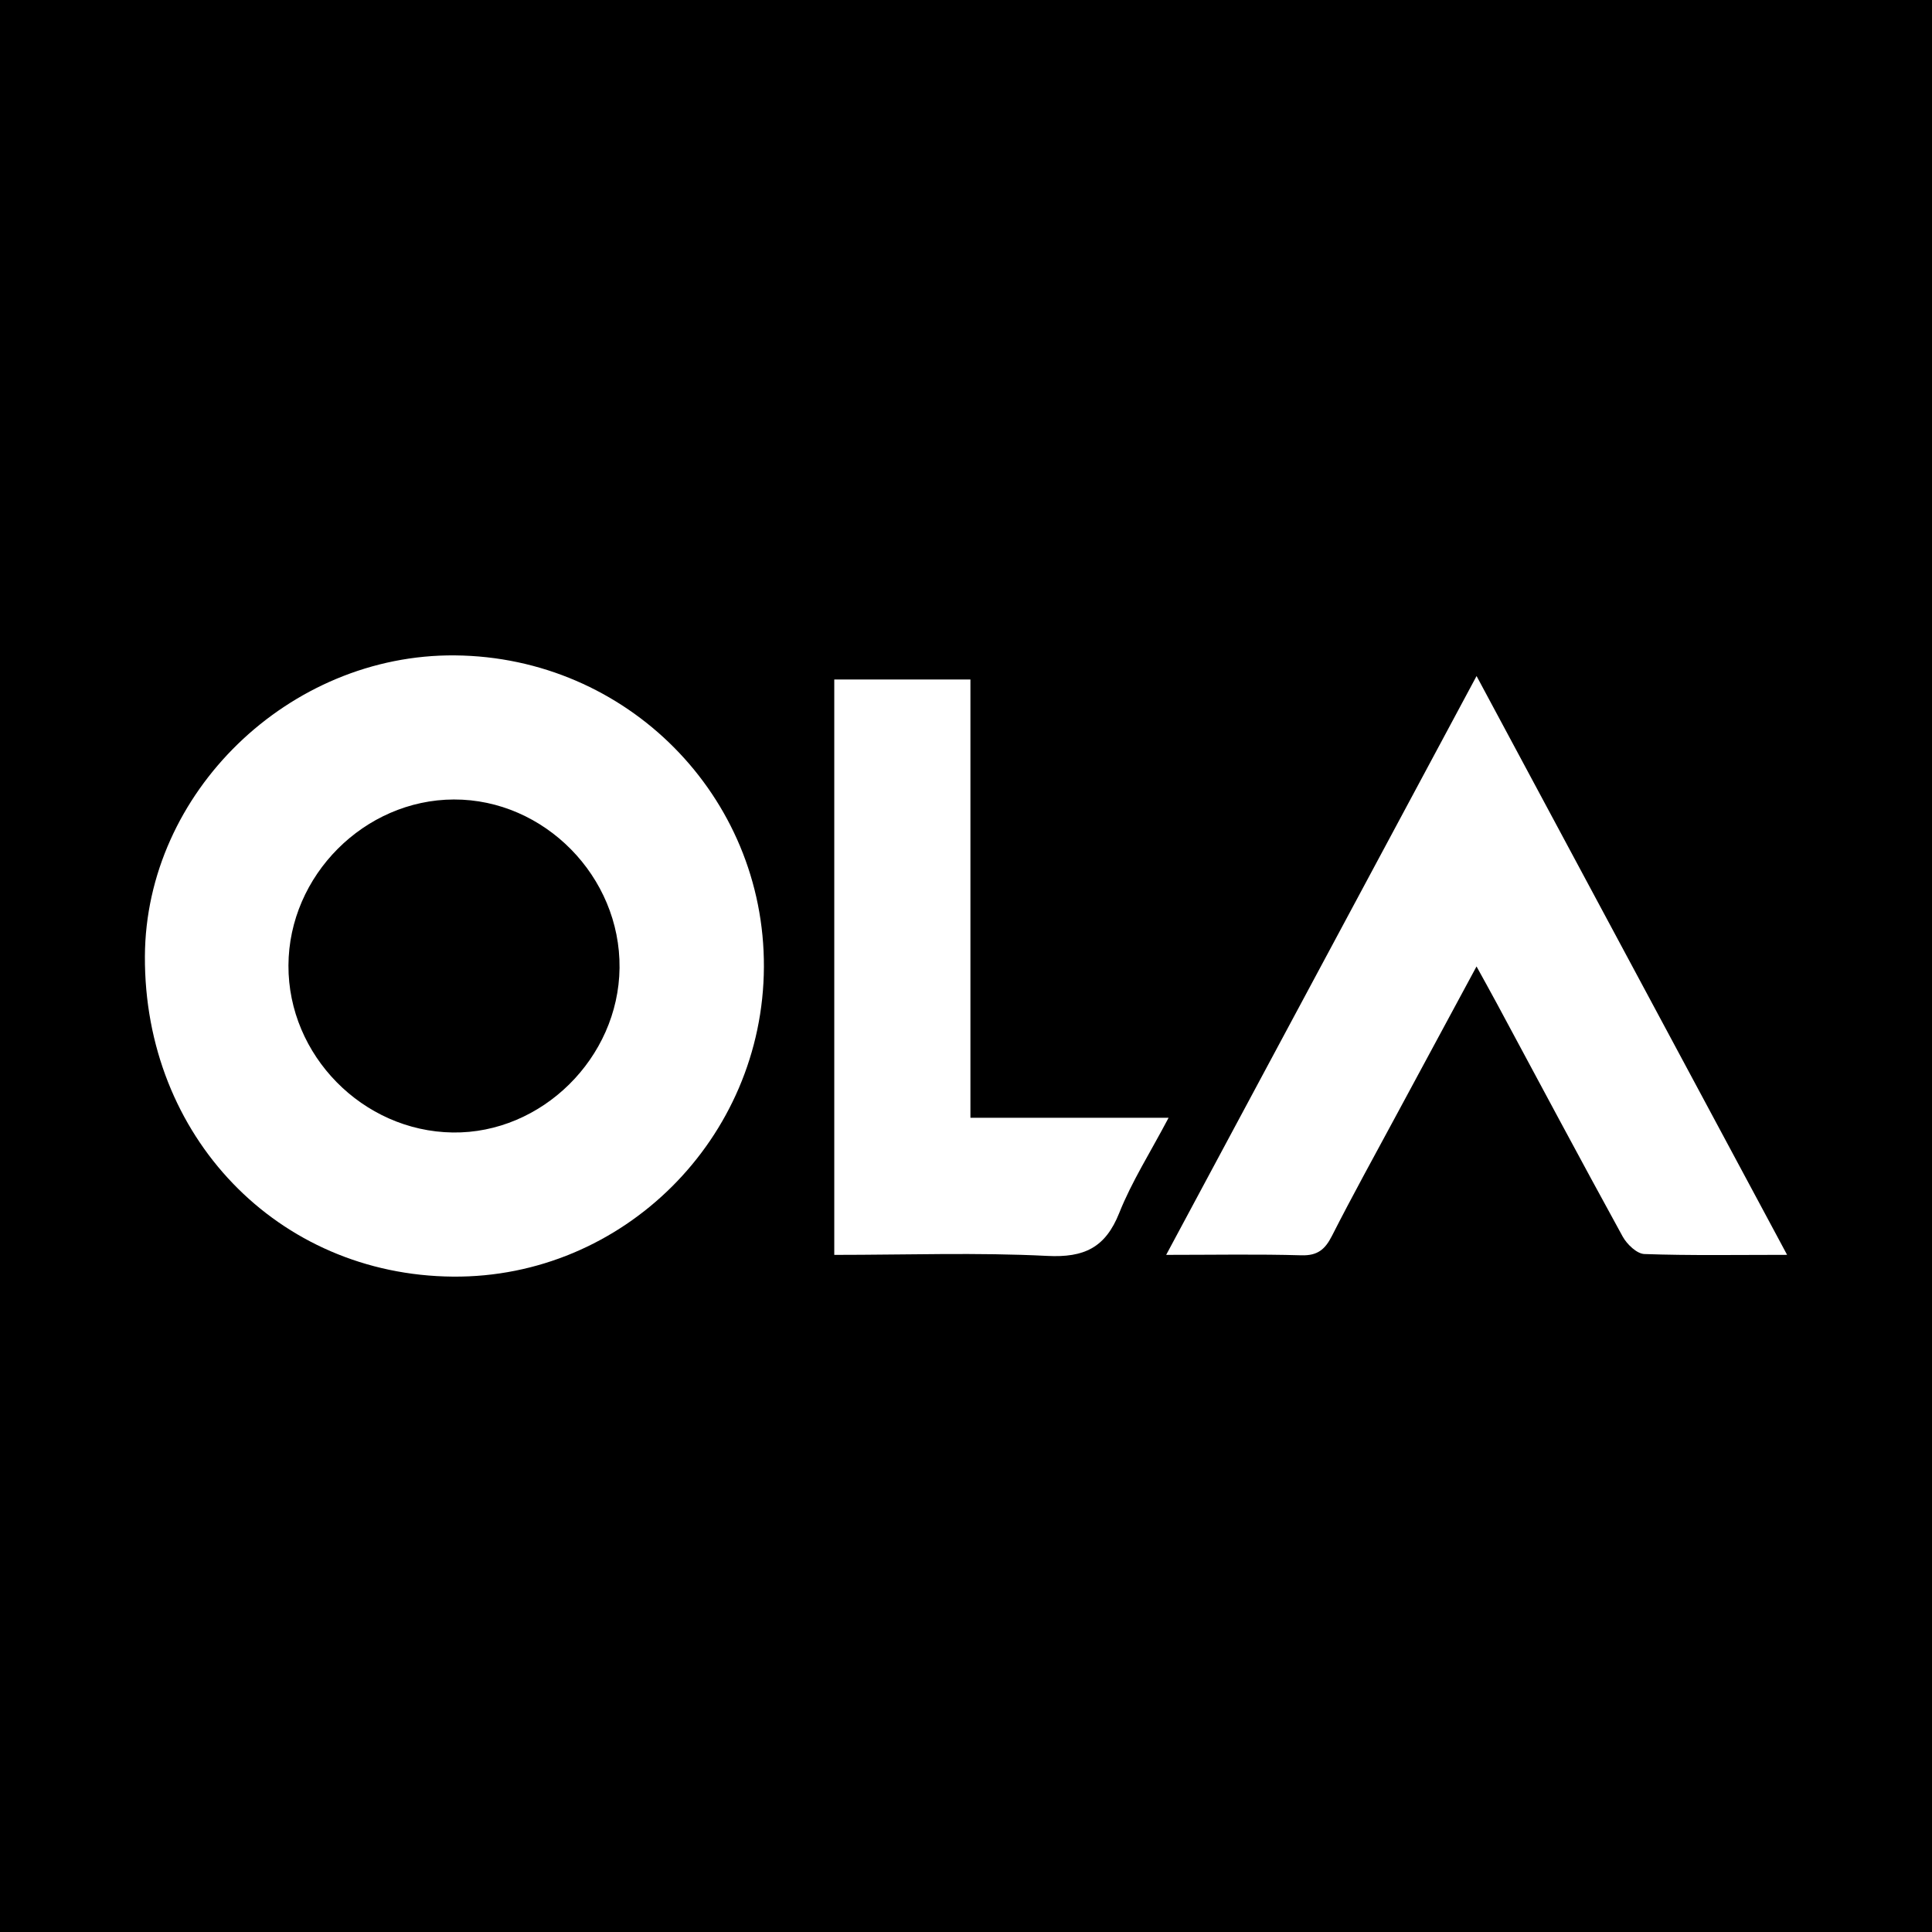 <?xml version="1.0" encoding="utf-8"?>
<!-- Generator: Adobe Illustrator 17.0.0, SVG Export Plug-In . SVG Version: 6.00 Build 0)  -->
<!DOCTYPE svg PUBLIC "-//W3C//DTD SVG 1.1//EN" "http://www.w3.org/Graphics/SVG/1.1/DTD/svg11.dtd">
<svg version="1.1" id="Layer_1" xmlns="http://www.w3.org/2000/svg" xmlns:xlink="http://www.w3.org/1999/xlink" x="0px" y="0px"
	 width="200px" height="200px" viewBox="0 0 200 200" enable-background="new 0 0 200 200" xml:space="preserve">
<rect width="200" height="200"/>
<g>
	<path fill="#FFFFFF" d="M79.079,100.112c-0.082,17.75-14.588,32.189-32.191,32.043c-18.149-0.15-31.977-14.53-31.888-33.159
		c0.081-16.935,14.902-31.311,32.112-31.15C64.901,68.012,79.162,82.406,79.079,100.112z M29.86,99.944
		c-0.037,9.306,7.691,17.163,17.008,17.291c9.212,0.127,17.162-7.714,17.267-17.029c0.106-9.452-7.777-17.47-17.151-17.443
		C37.719,82.79,29.897,90.637,29.86,99.944z"/>
	<path fill="#FFFFFF" d="M185,129.901c-5.268,0-10.027,0.085-14.776-0.084c-0.784-0.028-1.808-1.013-2.249-1.816
		c-4.402-8.019-8.705-16.093-13.038-24.15c-0.607-1.128-1.232-2.247-2.087-3.804c-2.932,5.436-5.657,10.477-8.372,15.522
		c-2.215,4.116-4.48,8.207-6.597,12.373c-0.715,1.407-1.492,2.056-3.168,2.007c-4.475-0.132-8.956-0.045-13.992-0.045
		c10.757-20.06,21.342-39.8,32.132-59.921C163.594,90.003,174.149,109.676,185,129.901z"/>
	<path fill="#FFFFFF" d="M86.363,129.905c0-20.093,0-39.704,0-59.563c4.671,0,9.27,0,14.095,0c0,15.043,0,30.044,0,45.369
		c6.733,0,13.256,0,20.514,0c-1.917,3.635-3.822,6.618-5.107,9.849c-1.433,3.602-3.633,4.646-7.459,4.451
		C101.169,129.643,93.901,129.905,86.363,129.905z"/>
</g>
</svg>
